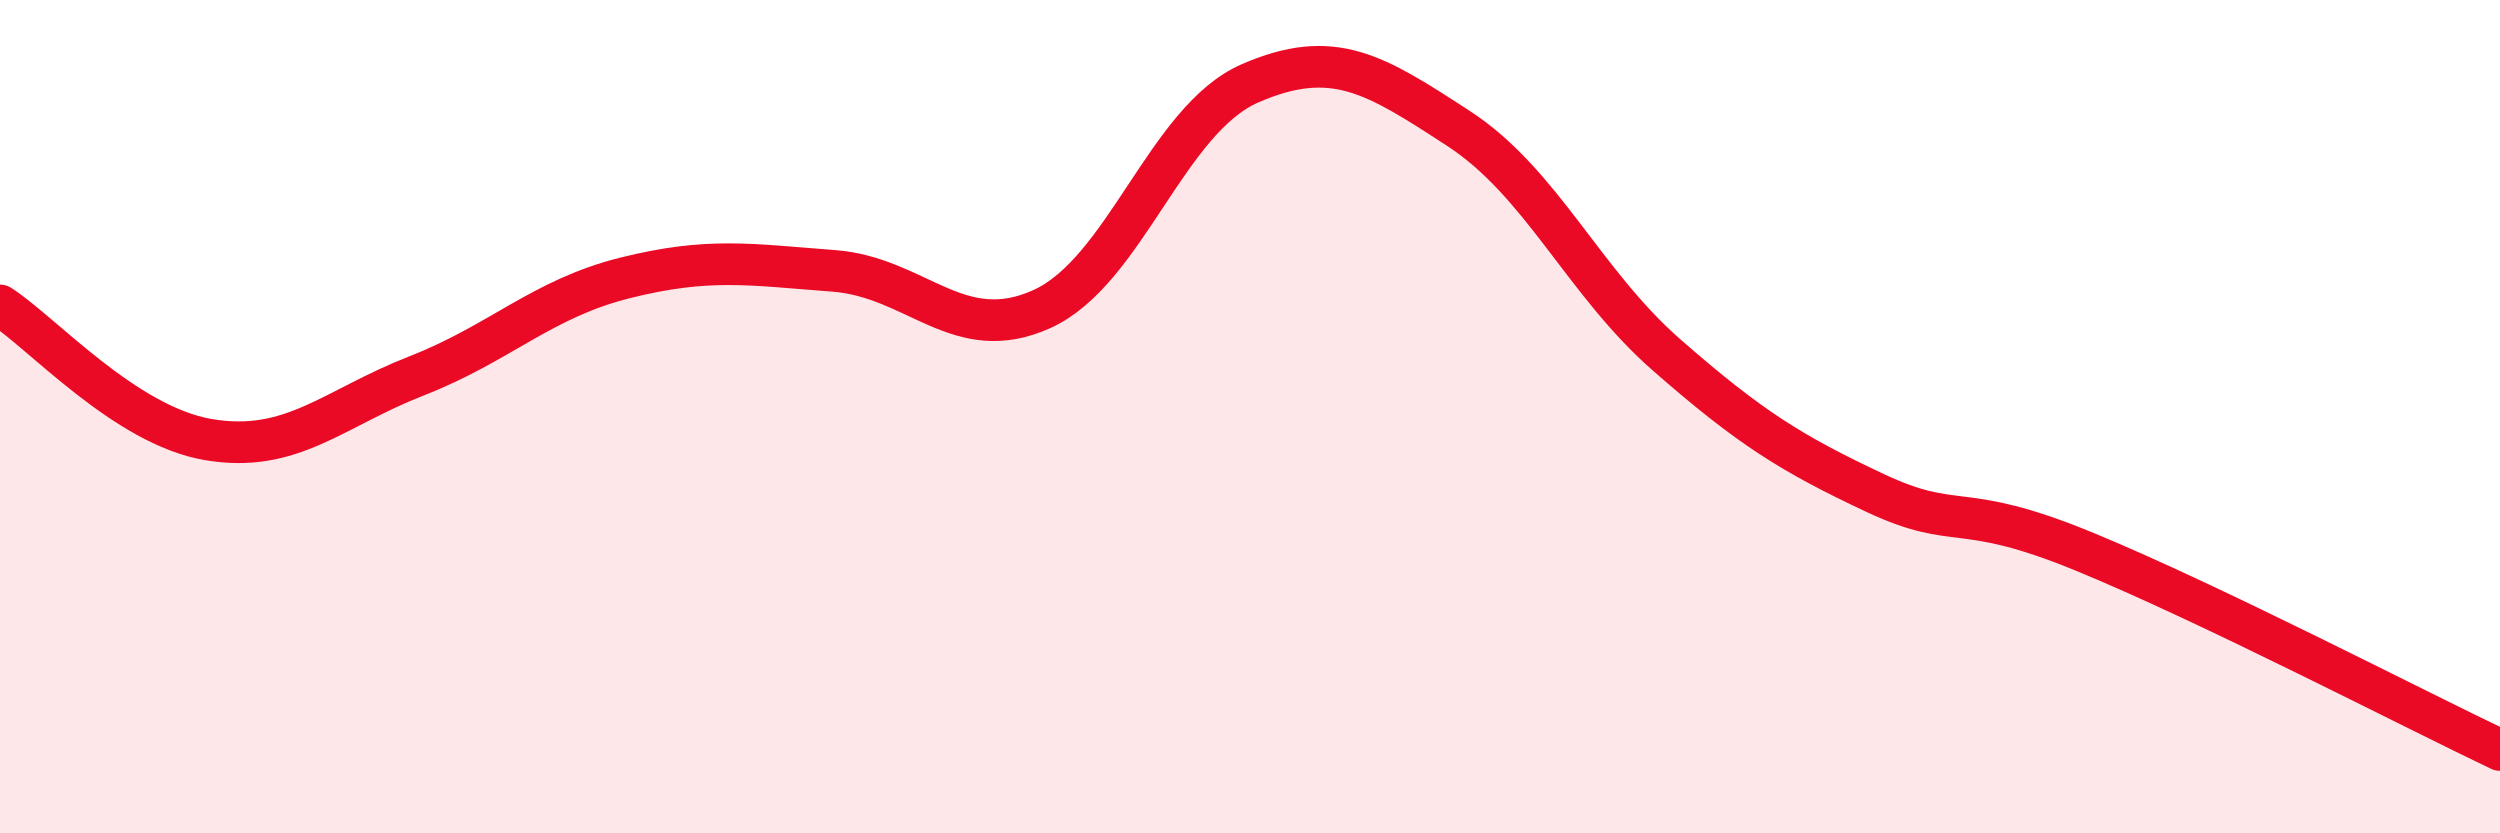 
    <svg width="60" height="20" viewBox="0 0 60 20" xmlns="http://www.w3.org/2000/svg">
      <path
        d="M 0,7.33 C 1,7.97 3,10.21 5,10.55 C 7,10.89 8,9.8 10,9.02 C 12,8.24 13,7.17 15,6.67 C 17,6.17 18,6.35 20,6.5 C 22,6.65 23,8.32 25,7.42 C 27,6.52 28,2.87 30,2 C 32,1.13 33,1.78 35,3.08 C 37,4.38 38,6.77 40,8.52 C 42,10.27 43,10.89 45,11.83 C 47,12.77 47,12 50,13.23 C 53,14.46 58,17.05 60,18L60 20L0 20Z"
        fill="#EB0A25"
        opacity="0.1"
        stroke-linecap="round"
        stroke-linejoin="round"
      />
      <path
        d="M 0,7.33 C 1,7.97 3,10.21 5,10.55 C 7,10.89 8,9.8 10,9.02 C 12,8.24 13,7.17 15,6.67 C 17,6.17 18,6.35 20,6.5 C 22,6.65 23,8.32 25,7.42 C 27,6.52 28,2.87 30,2 C 32,1.13 33,1.78 35,3.08 C 37,4.38 38,6.77 40,8.52 C 42,10.27 43,10.89 45,11.83 C 47,12.77 47,12 50,13.23 C 53,14.46 58,17.05 60,18"
        stroke="#EB0A25"
        stroke-width="1"
        fill="none"
        stroke-linecap="round"
        stroke-linejoin="round"
      />
    </svg>
  